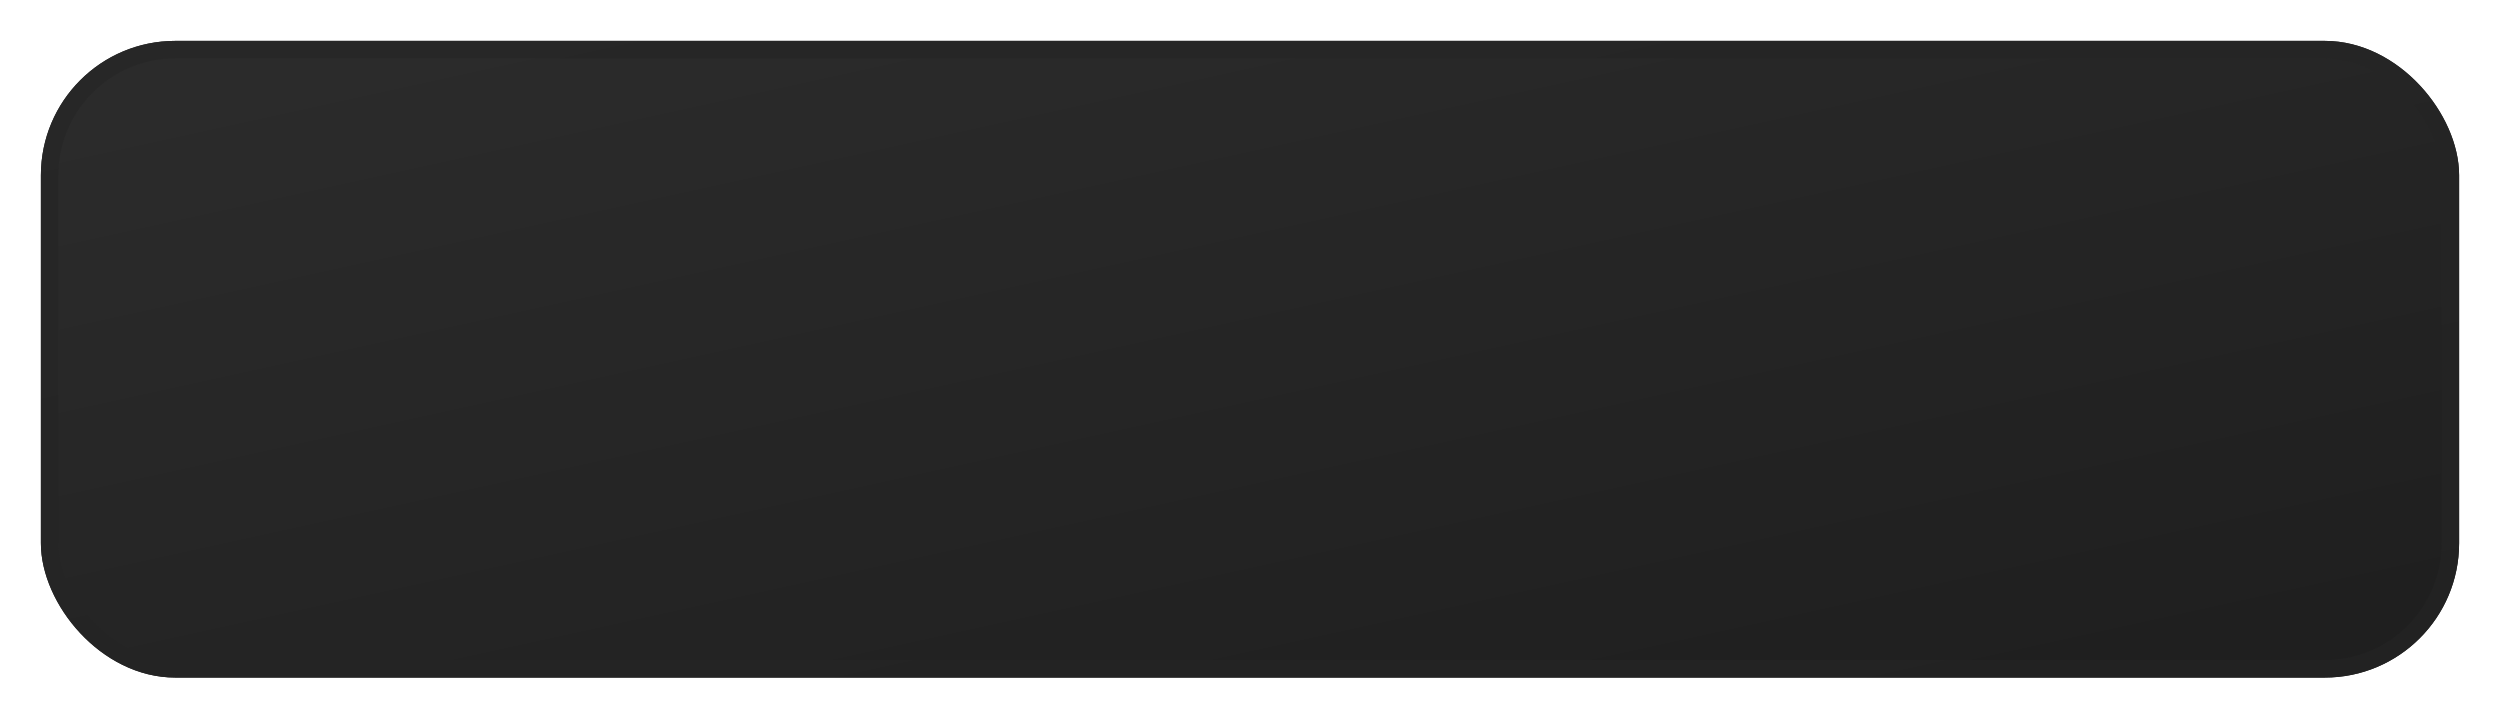 <?xml version="1.0" encoding="UTF-8"?> <svg xmlns="http://www.w3.org/2000/svg" width="428" height="123" viewBox="0 0 428 123" fill="none"> <g filter="url(#filter0_dd)"> <rect x="7" y="7" width="414" height="109" rx="23" fill="url(#paint0_linear)"></rect> <rect x="8.5" y="8.5" width="411" height="106" rx="21.5" stroke="url(#paint1_linear)" stroke-width="3"></rect> </g> <defs> <filter id="filter0_dd" x="0" y="0" width="428" height="123" filterUnits="userSpaceOnUse" color-interpolation-filters="sRGB"> <feFlood flood-opacity="0" result="BackgroundImageFix"></feFlood> <feColorMatrix in="SourceAlpha" type="matrix" values="0 0 0 0 0 0 0 0 0 0 0 0 0 0 0 0 0 0 127 0"></feColorMatrix> <feOffset dx="2" dy="2"></feOffset> <feGaussianBlur stdDeviation="2.5"></feGaussianBlur> <feColorMatrix type="matrix" values="0 0 0 0 0 0 0 0 0 0 0 0 0 0 0 0 0 0 0.5 0"></feColorMatrix> <feBlend mode="normal" in2="BackgroundImageFix" result="effect1_dropShadow"></feBlend> <feColorMatrix in="SourceAlpha" type="matrix" values="0 0 0 0 0 0 0 0 0 0 0 0 0 0 0 0 0 0 127 0"></feColorMatrix> <feOffset dx="-2" dy="-2"></feOffset> <feGaussianBlur stdDeviation="2.5"></feGaussianBlur> <feColorMatrix type="matrix" values="0 0 0 0 1 0 0 0 0 1 0 0 0 0 1 0 0 0 0.15 0"></feColorMatrix> <feBlend mode="normal" in2="effect1_dropShadow" result="effect2_dropShadow"></feBlend> <feBlend mode="normal" in="SourceGraphic" in2="effect2_dropShadow" result="shape"></feBlend> </filter> <linearGradient id="paint0_linear" x1="7" y1="7" x2="48.841" y2="197.668" gradientUnits="userSpaceOnUse"> <stop offset="0.001" stop-color="#2C2C2C"></stop> <stop offset="1" stop-color="#1E1E1E"></stop> </linearGradient> <linearGradient id="paint1_linear" x1="12.777" y1="8.851" x2="53.335" y2="193.772" gradientUnits="userSpaceOnUse"> <stop stop-color="#272727"></stop> <stop offset="1" stop-color="#222222"></stop> </linearGradient> </defs> </svg> 